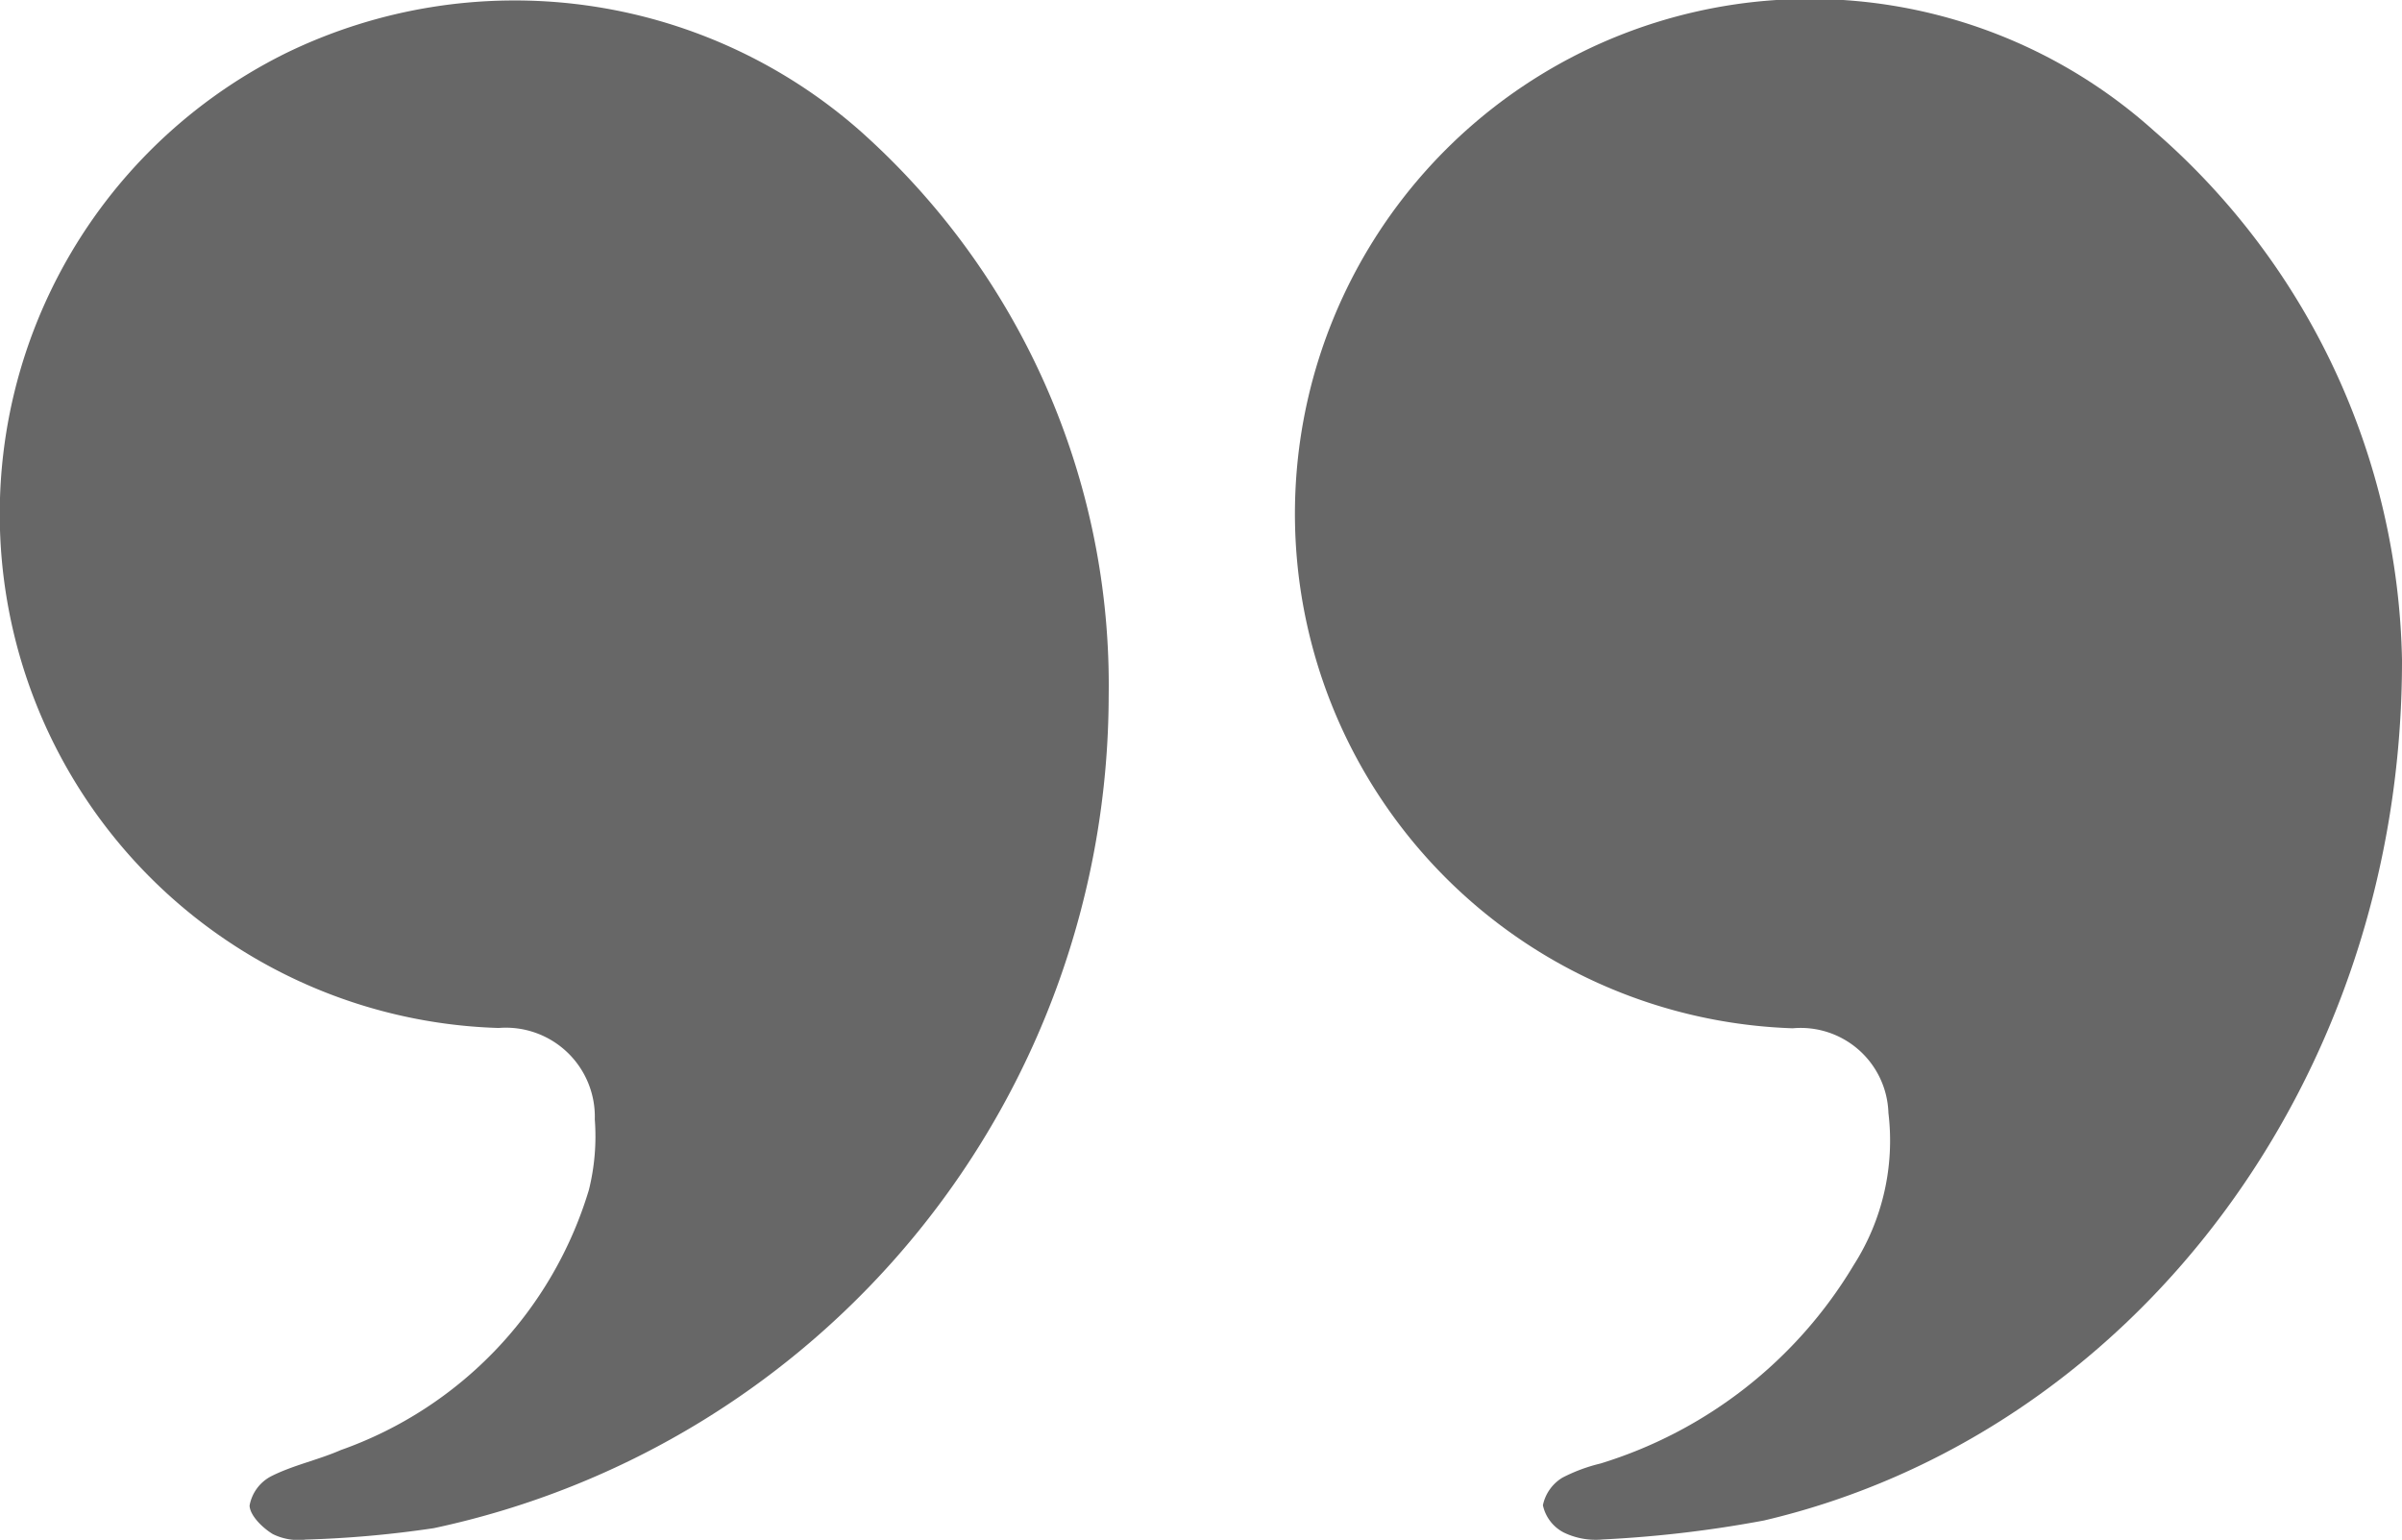 <svg id="Group_5" data-name="Group 5" xmlns="http://www.w3.org/2000/svg" width="38.833" height="24.897" viewBox="0 0 38.833 24.897">
  <path id="Path_72" data-name="Path 72" d="M1003.566,82.673c.009,6.829-4.38,12.524-10.314,13.916a19.239,19.239,0,0,1-2.608.307,1.184,1.184,0,0,1-.633-.114.652.652,0,0,1-.334-.439.683.683,0,0,1,.317-.447,2.705,2.705,0,0,1,.614-.228,7.246,7.246,0,0,0,4.094-3.209A3.733,3.733,0,0,0,995.263,90a1.419,1.419,0,0,0-1.548-1.369,8.324,8.324,0,1,1,5.844-14.508A11.609,11.609,0,0,1,1003.566,82.673Z" transform="translate(-964.733 -72.005)" fill="#676767"/>
  <path id="Path_73" data-name="Path 73" d="M964.634,83.248a13.785,13.785,0,0,1-10.909,13.46,17.406,17.406,0,0,1-2.073.185.941.941,0,0,1-.53-.088c-.166-.1-.371-.3-.377-.462a.668.668,0,0,1,.349-.474c.356-.18.76-.263,1.127-.424a6.424,6.424,0,0,0,4.01-4.207,3.594,3.594,0,0,0,.095-1.138,1.439,1.439,0,0,0-1.554-1.479,8.314,8.314,0,0,1-3.439-15.762,8.452,8.452,0,0,1,9.275,1.25A11.993,11.993,0,0,1,964.634,83.248Z" transform="translate(-946.71 -72)" fill="#676767"/>
</svg>
